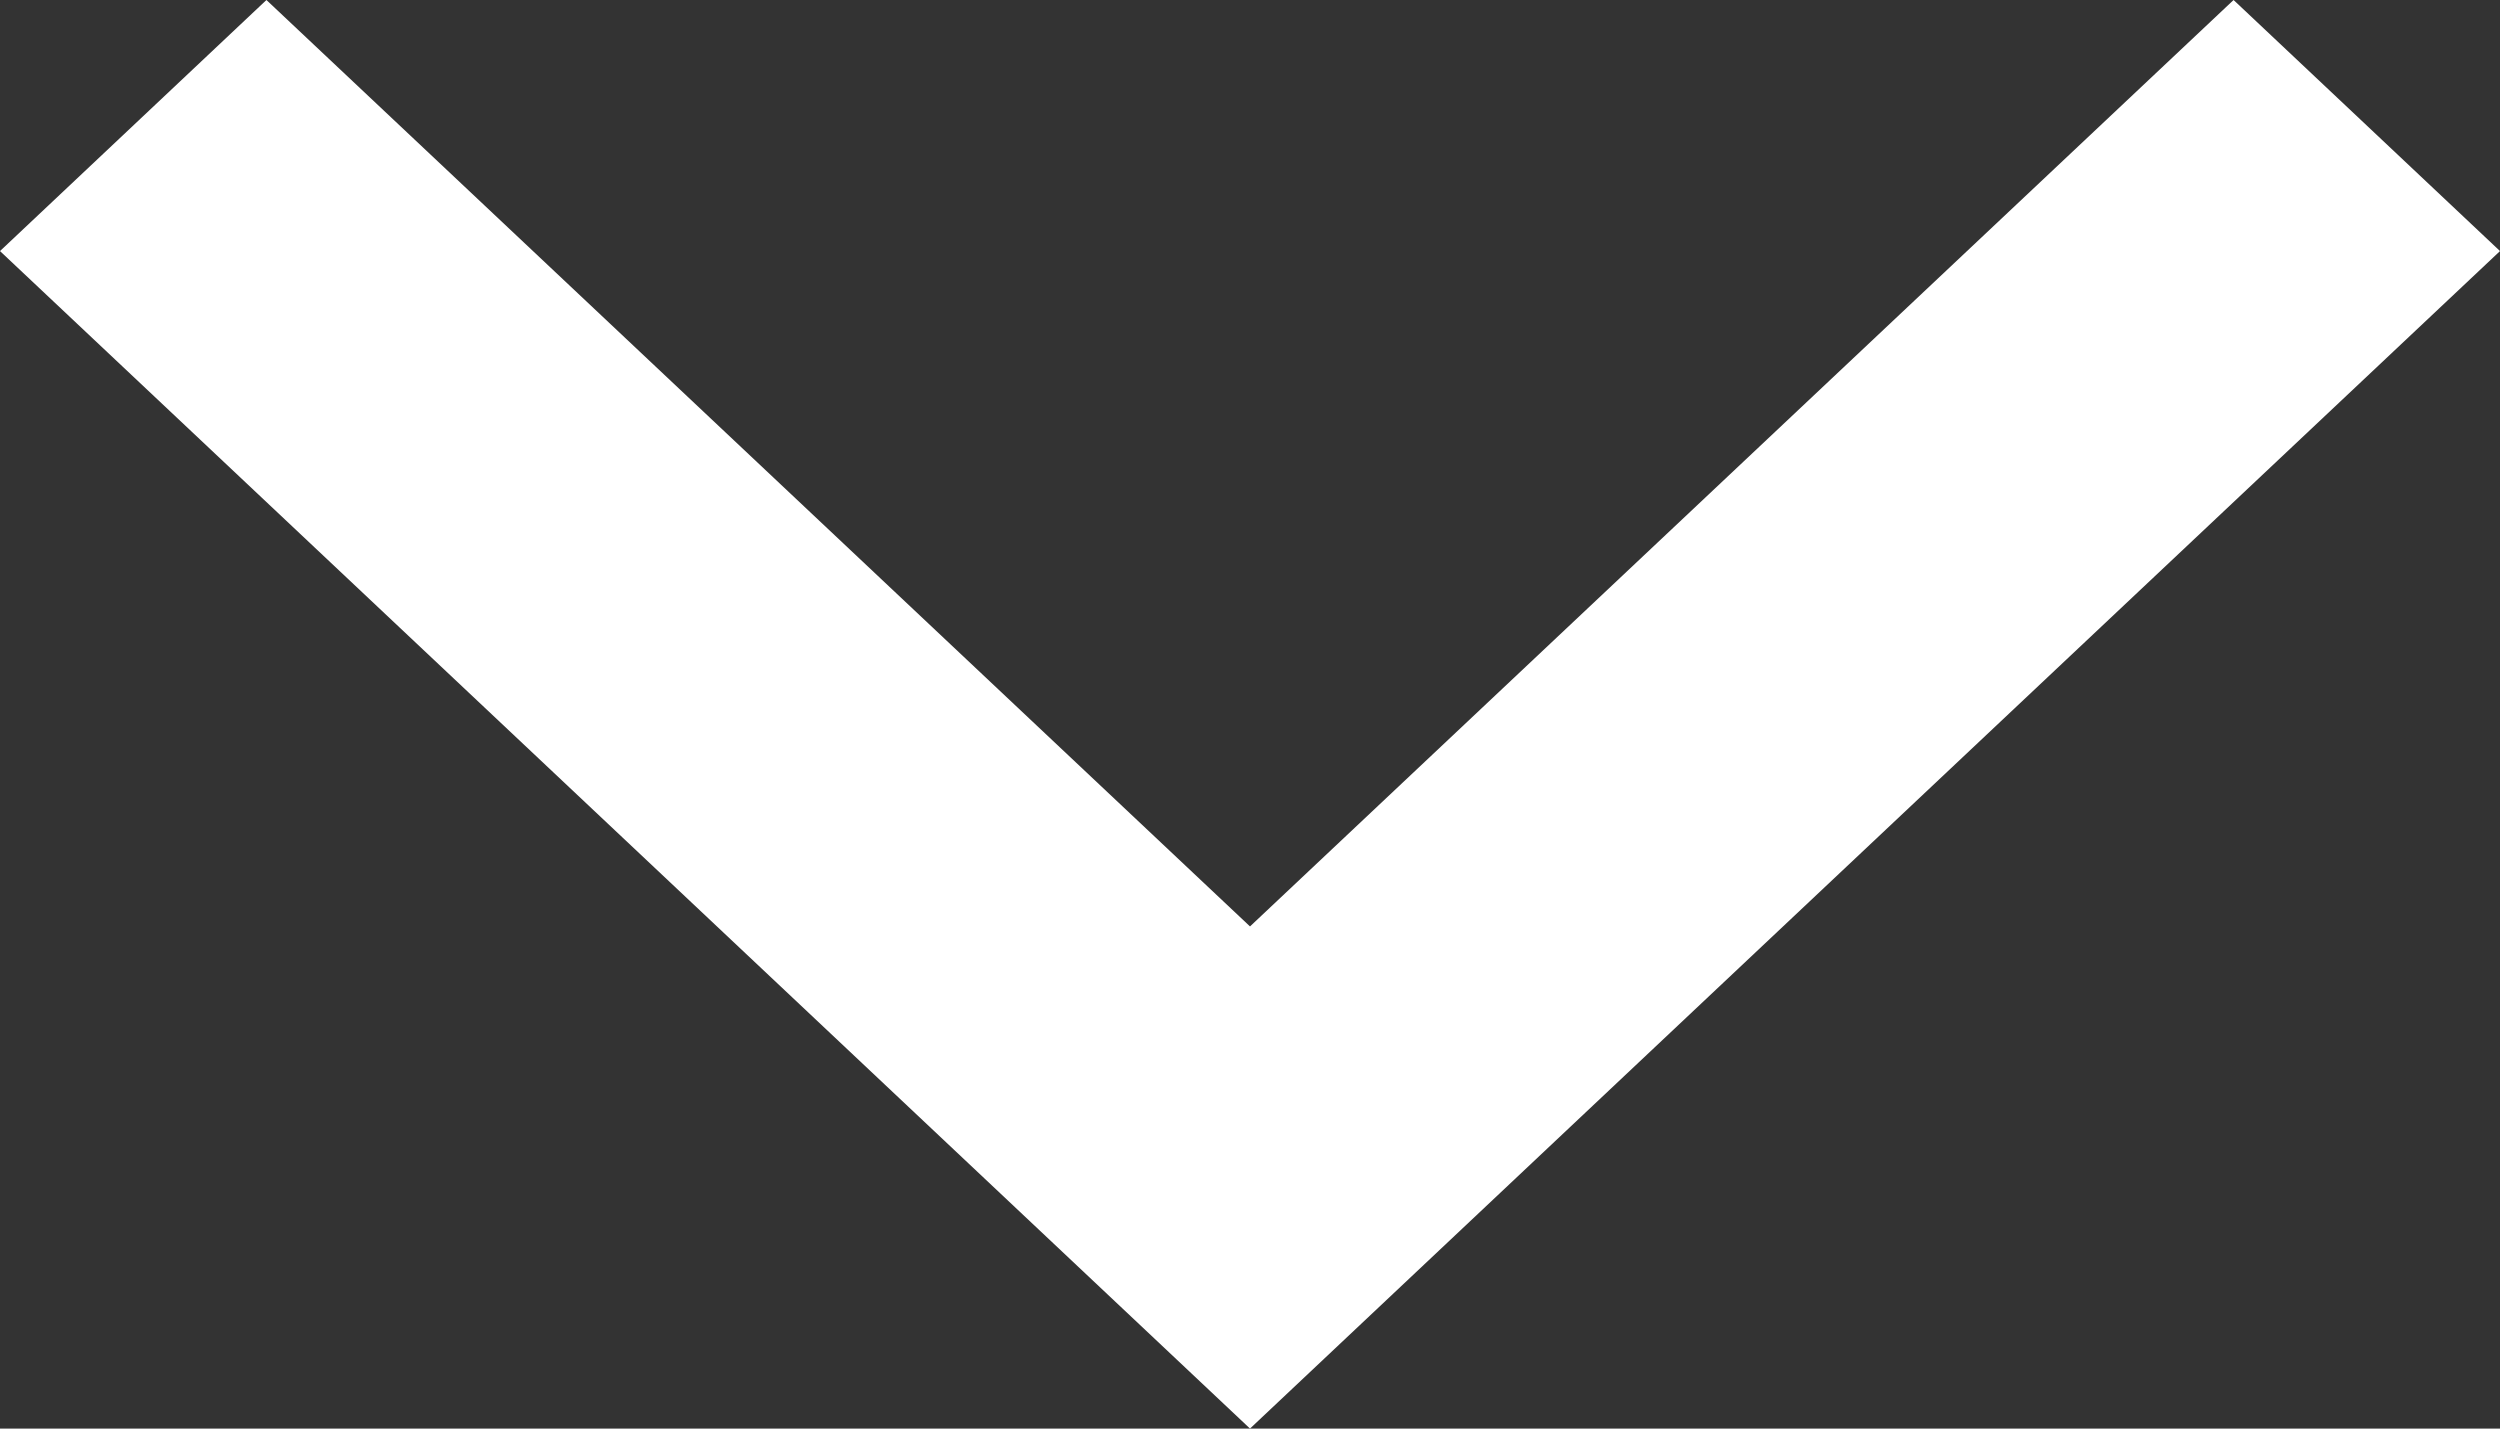 <?xml version="1.0" encoding="UTF-8"?> <svg xmlns="http://www.w3.org/2000/svg" width="7" height="4" viewBox="0 0 7 4" fill="none"><rect x="0" y="0" width="7" height="4" fill="#333333" stroke="none"/> <path fill-rule="evenodd" clip-rule="evenodd" d="M0 0.703L0.746 0L3.5 2.594L6.254 0L7 0.703L3.5 4L0 0.703Z" fill="white"></path> </svg> 